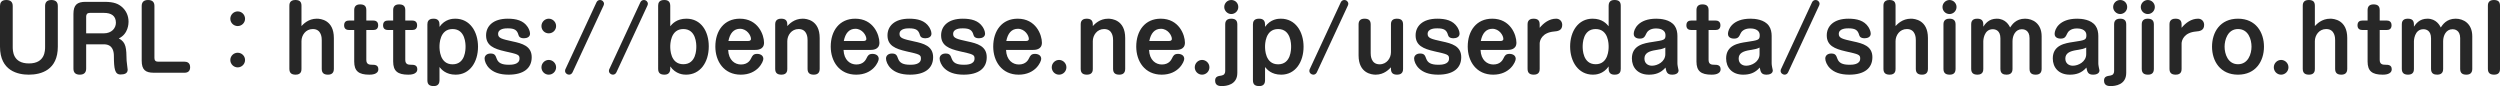 <?xml version="1.0" encoding="UTF-8"?><svg id="_レイヤー_2" xmlns="http://www.w3.org/2000/svg" viewBox="0 0 569.86 19.62"><defs><style>.cls-1{fill:#272727;}</style></defs><g id="modal"><path class="cls-1" d="m2.9,10.64c0,.92,0,3.82,3.7,3.82s3.68-2.94,3.68-3.82V1.36c0-.66.28-1.36,1.42-1.36.96,0,1.48.44,1.48,1.36v9.28c0,5.3-3.76,6.38-6.62,6.38-2.42,0-6.56-.82-6.56-6.38V1.36C0,.72.26,0,1.42,0c.94,0,1.48.42,1.48,1.36v9.28Z"/><path class="cls-1" d="m19.64,15.64c0,.72-.32,1.38-1.44,1.38-1.02,0-1.46-.5-1.46-1.38V3.18c0-2.06.84-2.76,2.76-2.76h4.36c2.18,0,3.14.5,3.88,1.12.96.8,1.56,2,1.56,3.4,0,.3,0,2.78-2.22,3.82,1.7.88,1.72,2.22,1.78,5.08,0,.32.24,1.76.24,2.04,0,.86-.72,1.1-1.64,1.1-1.3,0-1.48-1.3-1.5-4.12,0-.88-.1-2.76-2.3-2.76h-4.02v5.54Zm0-8.04h4.02c1.8,0,2.76-1.18,2.76-2.42,0-1.6-1.1-2.24-2.7-2.24h-3.26c-.56,0-.82.32-.82.82v3.84Z"/><path class="cls-1" d="m35.2,13.24c0,.52.26.82.82.82h6.04c.5,0,1.28.18,1.28,1.26,0,.98-.62,1.26-1.28,1.26h-7c-1.9,0-2.76-.66-2.76-2.76V1.36c0-.7.32-1.36,1.44-1.36,1.02,0,1.46.5,1.46,1.36v11.88Z"/><path class="cls-1" d="m55.86,4.28c0,.92-.76,1.66-1.68,1.66s-1.68-.74-1.68-1.66.76-1.68,1.68-1.68,1.68.74,1.68,1.68Zm0,9.4c0,.92-.76,1.68-1.68,1.68s-1.68-.76-1.68-1.68.76-1.66,1.68-1.66,1.68.74,1.68,1.66Z"/><path class="cls-1" d="m76.1,15.7c0,.8-.38,1.32-1.34,1.32-.86,0-1.42-.32-1.42-1.32v-6.54c0-.42,0-2.54-2.04-2.54-1.64,0-2.58,1.44-2.58,2.76v6.32c0,.32,0,1.32-1.32,1.32-.86,0-1.44-.3-1.44-1.32V1.3c0-.3.02-1.3,1.34-1.3.86,0,1.42.28,1.42,1.3v4.64c.4-.42,1.54-1.68,3.5-1.68.84,0,3.88.28,3.88,4.4v7.04Z"/><path class="cls-1" d="m80.74,2.3c0-.78.38-1.3,1.34-1.3.86,0,1.42.3,1.42,1.3v2.38h1.58c.46,0,1.12.16,1.12,1.08,0,.82-.5,1.08-1.12,1.08h-1.58v6.8c0,1.02.64,1.12,1.32,1.12.54,0,1.42,0,1.42,1.02,0,1.22-1.62,1.24-2.06,1.24-2.44,0-3.44-.84-3.44-3v-7.18h-1.16c-.52,0-1.14-.18-1.14-1.06s.54-1.1,1.14-1.1h1.16v-2.38Z"/><path class="cls-1" d="m89.62,2.3c0-.78.38-1.3,1.34-1.3.86,0,1.42.3,1.42,1.3v2.38h1.58c.46,0,1.12.16,1.12,1.08,0,.82-.5,1.08-1.12,1.08h-1.58v6.8c0,1.02.64,1.12,1.32,1.12.54,0,1.42,0,1.42,1.02,0,1.22-1.62,1.24-2.06,1.24-2.44,0-3.44-.84-3.44-3v-7.18h-1.16c-.52,0-1.14-.18-1.14-1.06s.54-1.1,1.14-1.1h1.16v-2.38Z"/><path class="cls-1" d="m100.18,18.32c0,1.26-.98,1.3-1.32,1.3-.86,0-1.44-.28-1.44-1.3V5.56c0-.56.18-1.3,1.38-1.3.34,0,1.38,0,1.38,1.3v.56c1.26-1.8,3-1.86,3.6-1.86,3.34,0,5.18,2.96,5.18,6.4s-1.84,6.36-5.1,6.36c-2.24,0-3.24-1.2-3.68-1.74v3.04Zm0-7.68c0,.5,0,4.02,2.98,4.02s2.96-3.5,2.96-4.02,0-4.02-2.96-4.02-2.98,3.5-2.98,4.02Z"/><path class="cls-1" d="m120.28,6.14c.24.38.54.98.54,1.54,0,.74-.7,1.04-1.38,1.04-.94,0-1.16-.42-1.26-.76-.3-1.1-.88-1.5-2.44-1.5-.46,0-2.2,0-2.2,1.28,0,.96.84,1.16,3.3,1.7,2.16.46,4.36,1.04,4.36,3.6s-1.9,3.98-5.26,3.98c-2.14,0-3.48-.58-4.36-1.42-.78-.74-1.12-1.68-1.12-2.26,0-.64.5-1.14,1.36-1.14.96,0,1.12.42,1.4,1.18.36.96,1.12,1.38,2.78,1.38.54,0,2.42,0,2.42-1.4,0-.9-.28-.98-3.32-1.66-2.54-.58-4.3-1.32-4.3-3.64,0-2.08,1.56-3.8,4.94-3.8,1.92,0,3.56.4,4.54,1.88Z"/><path class="cls-1" d="m126.76,5.94c0,.92-.74,1.66-1.68,1.66s-1.66-.74-1.66-1.66.76-1.68,1.66-1.68,1.68.74,1.68,1.68Zm0,9.4c0,.92-.74,1.68-1.68,1.68s-1.66-.76-1.66-1.68.76-1.68,1.66-1.68,1.68.74,1.68,1.68Z"/><path class="cls-1" d="m130.52,16.46c-.16.34-.44.56-.82.56-.42,0-.9-.36-.9-.86,0-.22.06-.34.1-.42l7.06-15.2c.16-.36.48-.54.8-.54.54,0,.92.42.92.86,0,.1-.04.26-.1.4l-7.06,15.2Z"/><path class="cls-1" d="m140.52,16.46c-.16.34-.44.56-.82.56-.42,0-.9-.36-.9-.86,0-.22.06-.34.1-.42l7.06-15.2c.16-.36.48-.54.8-.54.54,0,.92.42.92.86,0,.1-.04.26-.1.4l-7.06,15.2Z"/><path class="cls-1" d="m152.78,15.7c0,1.26-.98,1.32-1.32,1.32-.86,0-1.44-.3-1.44-1.32V1.3c0-.56.18-1.3,1.38-1.3.34,0,1.38,0,1.38,1.3v4.68c.44-.52,1.44-1.72,3.68-1.72,3.36,0,5.1,2.9,5.1,6.3,0,3.72-2,6.46-5.18,6.46-.6,0-2.34-.08-3.6-1.88v.56Zm0-5.06c0,.5,0,4,2.98,4s2.96-3.48,2.96-4,0-4.02-2.96-4.02-2.98,3.52-2.98,4.02Z"/><path class="cls-1" d="m165.98,11.38c.1,2.34,1.52,3.32,2.92,3.32,1.62,0,2.14-1.06,2.32-1.42.28-.58.5-1,1.36-1,.72,0,1.42.34,1.42,1.14,0,.64-1.28,3.6-5.14,3.6s-5.8-3.06-5.8-6.4c0-3.62,2-6.36,5.58-6.36,4.16,0,5.52,3.68,5.52,5.48,0,1.64-1.62,1.64-2.06,1.64h-6.12Zm4.56-2.04c.28,0,.64-.06.64-.48,0-.78-.92-2.3-2.5-2.3-1.44,0-2.3,1.04-2.64,2.78h4.5Z"/><path class="cls-1" d="m186.84,15.7c0,.8-.38,1.32-1.34,1.32-.86,0-1.42-.32-1.42-1.32v-6.54c0-.42,0-2.54-2.04-2.54-1.64,0-2.58,1.44-2.58,2.76v6.32c0,.32,0,1.32-1.32,1.32-.86,0-1.44-.3-1.44-1.32V5.56c0-.3.02-1.3,1.34-1.3.86,0,1.42.3,1.42,1.3v.38c.4-.42,1.54-1.68,3.5-1.68.84,0,3.88.28,3.88,4.4v7.04Z"/><path class="cls-1" d="m192.28,11.38c.1,2.34,1.52,3.32,2.92,3.32,1.62,0,2.14-1.06,2.32-1.42.28-.58.5-1,1.36-1,.72,0,1.42.34,1.42,1.14,0,.64-1.28,3.6-5.14,3.6s-5.8-3.06-5.8-6.4c0-3.62,2-6.36,5.58-6.36,4.16,0,5.52,3.68,5.52,5.48,0,1.64-1.62,1.64-2.06,1.64h-6.12Zm4.56-2.04c.28,0,.64-.06.64-.48,0-.78-.92-2.3-2.5-2.3-1.44,0-2.3,1.04-2.64,2.78h4.5Z"/><path class="cls-1" d="m211.78,6.14c.24.38.54.98.54,1.54,0,.74-.7,1.04-1.38,1.04-.94,0-1.16-.42-1.26-.76-.3-1.1-.88-1.5-2.44-1.5-.46,0-2.2,0-2.2,1.28,0,.96.84,1.16,3.3,1.7,2.16.46,4.36,1.04,4.36,3.6s-1.9,3.98-5.26,3.98c-2.14,0-3.48-.58-4.36-1.42-.78-.74-1.12-1.68-1.12-2.26,0-.64.5-1.14,1.36-1.14.96,0,1.12.42,1.4,1.18.36.96,1.12,1.38,2.78,1.38.54,0,2.42,0,2.42-1.4,0-.9-.28-.98-3.32-1.66-2.54-.58-4.3-1.32-4.3-3.64,0-2.08,1.56-3.8,4.94-3.8,1.92,0,3.56.4,4.54,1.88Z"/><path class="cls-1" d="m224,6.14c.24.38.54.98.54,1.54,0,.74-.7,1.04-1.38,1.04-.94,0-1.16-.42-1.26-.76-.3-1.1-.88-1.5-2.44-1.5-.46,0-2.2,0-2.2,1.28,0,.96.84,1.16,3.3,1.7,2.16.46,4.36,1.04,4.36,3.6s-1.9,3.98-5.26,3.98c-2.14,0-3.48-.58-4.36-1.42-.78-.74-1.12-1.68-1.12-2.26,0-.64.5-1.14,1.36-1.14.96,0,1.12.42,1.4,1.18.36.96,1.12,1.38,2.78,1.38.54,0,2.42,0,2.42-1.4,0-.9-.28-.98-3.32-1.66-2.54-.58-4.3-1.32-4.3-3.64,0-2.08,1.56-3.8,4.94-3.8,1.92,0,3.56.4,4.54,1.88Z"/><path class="cls-1" d="m229.32,11.38c.1,2.34,1.52,3.32,2.92,3.32,1.62,0,2.14-1.06,2.32-1.42.28-.58.5-1,1.36-1,.72,0,1.42.34,1.42,1.14,0,.64-1.28,3.6-5.14,3.6s-5.8-3.06-5.8-6.4c0-3.62,2-6.36,5.58-6.36,4.16,0,5.52,3.68,5.52,5.48,0,1.64-1.62,1.64-2.06,1.64h-6.12Zm4.56-2.04c.28,0,.64-.06.64-.48,0-.78-.92-2.3-2.5-2.3-1.44,0-2.3,1.04-2.64,2.78h4.5Z"/><path class="cls-1" d="m243.08,15.34c0,.92-.74,1.68-1.68,1.68s-1.66-.76-1.66-1.68.76-1.68,1.66-1.68,1.68.74,1.68,1.68Z"/><path class="cls-1" d="m256.48,15.7c0,.8-.38,1.32-1.34,1.32-.86,0-1.42-.32-1.42-1.32v-6.54c0-.42,0-2.54-2.04-2.54-1.64,0-2.58,1.44-2.58,2.76v6.32c0,.32,0,1.32-1.32,1.32-.86,0-1.44-.3-1.44-1.32V5.56c0-.3.02-1.3,1.34-1.3.86,0,1.42.3,1.42,1.3v.38c.4-.42,1.54-1.68,3.5-1.68.84,0,3.88.28,3.88,4.4v7.04Z"/><path class="cls-1" d="m261.92,11.38c.1,2.34,1.52,3.32,2.92,3.32,1.62,0,2.14-1.06,2.32-1.42.28-.58.5-1,1.36-1,.72,0,1.42.34,1.42,1.14,0,.64-1.28,3.6-5.14,3.6s-5.8-3.06-5.8-6.4c0-3.62,2-6.36,5.58-6.36,4.16,0,5.52,3.68,5.52,5.48,0,1.64-1.62,1.64-2.06,1.64h-6.12Zm4.56-2.04c.28,0,.64-.06.64-.48,0-.78-.92-2.3-2.5-2.3-1.44,0-2.3,1.04-2.64,2.78h4.5Z"/><path class="cls-1" d="m275.68,15.34c0,.92-.74,1.68-1.68,1.68s-1.66-.76-1.66-1.68.76-1.68,1.66-1.68,1.68.74,1.68,1.68Z"/><path class="cls-1" d="m282.04,16.62c0,2.74-2.56,3-3.5,3-.48,0-1.56,0-1.56-1.24,0-.94.66-1.04,1.46-1.16.58-.1.84-.46.84-1V5.56c0-.3.02-1.3,1.34-1.3.84,0,1.42.28,1.42,1.3v11.06Zm.22-15.02c0,.9-.74,1.6-1.6,1.6s-1.6-.74-1.6-1.6.7-1.6,1.6-1.6,1.6.68,1.6,1.6Z"/><path class="cls-1" d="m288.36,18.32c0,1.26-.98,1.3-1.32,1.3-.86,0-1.44-.28-1.44-1.3V5.56c0-.56.18-1.3,1.38-1.3.34,0,1.38,0,1.38,1.3v.56c1.26-1.8,3-1.86,3.6-1.86,3.34,0,5.18,2.96,5.18,6.4s-1.84,6.36-5.1,6.36c-2.24,0-3.24-1.2-3.68-1.74v3.04Zm0-7.68c0,.5,0,4.02,2.98,4.02s2.96-3.5,2.96-4.02,0-4.02-2.96-4.02-2.98,3.5-2.98,4.02Z"/><path class="cls-1" d="m300.18,16.46c-.16.34-.44.56-.82.56-.42,0-.9-.36-.9-.86,0-.22.06-.34.1-.42l7.06-15.2c.16-.36.48-.54.8-.54.54,0,.92.42.92.86,0,.1-.04.26-.1.4l-7.06,15.2Z"/><path class="cls-1" d="m309.68,5.56c0-.78.38-1.3,1.34-1.3.86,0,1.42.3,1.42,1.3v6.54c0,.42,0,2.56,2.04,2.56,1.64,0,2.58-1.44,2.58-2.76v-6.34c0-.3,0-1.3,1.32-1.3.86,0,1.44.28,1.44,1.3v10.14c0,.32-.02,1.32-1.34,1.32-.86,0-1.42-.3-1.42-1.32v-.36c-.4.42-1.54,1.68-3.48,1.68-.86,0-3.9-.28-3.9-4.4v-7.06Z"/><path class="cls-1" d="m332.16,6.14c.24.38.54.98.54,1.54,0,.74-.7,1.04-1.38,1.04-.94,0-1.16-.42-1.26-.76-.3-1.1-.88-1.5-2.44-1.5-.46,0-2.2,0-2.2,1.28,0,.96.84,1.16,3.3,1.7,2.16.46,4.36,1.04,4.36,3.6s-1.9,3.98-5.26,3.98c-2.14,0-3.48-.58-4.36-1.42-.78-.74-1.12-1.68-1.12-2.26,0-.64.5-1.14,1.36-1.14.96,0,1.12.42,1.4,1.18.36.96,1.12,1.38,2.78,1.38.54,0,2.42,0,2.42-1.4,0-.9-.28-.98-3.32-1.66-2.54-.58-4.3-1.32-4.3-3.64,0-2.08,1.56-3.8,4.94-3.8,1.92,0,3.56.4,4.54,1.88Z"/><path class="cls-1" d="m337.48,11.38c.1,2.34,1.52,3.32,2.92,3.32,1.62,0,2.14-1.06,2.32-1.42.28-.58.5-1,1.36-1,.72,0,1.42.34,1.42,1.14,0,.64-1.28,3.6-5.14,3.6s-5.8-3.06-5.8-6.4c0-3.62,2-6.36,5.58-6.36,4.16,0,5.52,3.68,5.52,5.48,0,1.64-1.62,1.64-2.06,1.64h-6.12Zm4.56-2.04c.28,0,.64-.06.64-.48,0-.78-.92-2.3-2.5-2.3-1.44,0-2.3,1.04-2.64,2.78h4.5Z"/><path class="cls-1" d="m350.96,15.7c0,.32,0,1.32-1.32,1.32-.86,0-1.44-.3-1.44-1.32V5.56c0-.3.02-1.3,1.34-1.3.84,0,1.42.28,1.42,1.3v.78c.92-1.12,2.2-2.08,3.76-2.08.82,0,1.38.62,1.38,1.42,0,1.34-1.14,1.44-1.84,1.5-2.8.24-3.3,2.06-3.3,2.74v5.78Z"/><path class="cls-1" d="m366.68,1.3c0-1.26.98-1.3,1.34-1.3.84,0,1.42.28,1.42,1.3v14.4c0,.58-.16,1.32-1.36,1.32-.36,0-1.4,0-1.4-1.32v-.56c-1.24,1.8-2.98,1.88-3.58,1.88-3.34,0-5.2-2.98-5.2-6.42s1.84-6.34,5.12-6.34c2.24,0,3.22,1.2,3.66,1.72V1.3Zm-5.92,9.34c0,.5,0,4,2.96,4s2.96-3.5,2.96-4c0-.54,0-4.02-2.96-4.02s-2.96,3.48-2.96,4.02Z"/><path class="cls-1" d="m382.36,14.46c0,.14.02.46.1.82.02.12.16.66.16.76,0,.82-.92.98-1.42.98-1.12,0-1.36-.5-1.56-1.62-1.08,1.26-2.36,1.62-3.78,1.62-2.54,0-3.88-1.64-3.88-3.7,0-3.06,2.82-3.48,4.7-3.76,2.62-.4,2.96-.44,2.96-1.52,0-1.46-1.64-1.56-2.16-1.56-1.52,0-2.06.82-2.2,1.14-.36.76-.56,1.18-1.5,1.18-.24,0-1.38-.04-1.38-1.08s1.02-3.46,5.14-3.46c.96,0,3.18.16,4.2,1.64.46.64.62,1.52.62,2.28v6.28Zm-2.76-3.62c-.66.32-.82.34-2.22.58-1.52.24-2.54.7-2.54,1.94,0,1.08.8,1.62,1.72,1.62,1.22,0,3.04-.88,3.04-2.64v-1.5Z"/><path class="cls-1" d="m386.7,2.3c0-.78.38-1.3,1.34-1.3.86,0,1.42.3,1.42,1.3v2.38h1.58c.46,0,1.12.16,1.12,1.08,0,.82-.5,1.08-1.12,1.08h-1.58v6.8c0,1.02.64,1.12,1.32,1.12.54,0,1.42,0,1.42,1.02,0,1.22-1.62,1.24-2.06,1.24-2.44,0-3.44-.84-3.44-3v-7.18h-1.16c-.52,0-1.14-.18-1.14-1.06s.54-1.1,1.14-1.1h1.16v-2.38Z"/><path class="cls-1" d="m403.84,14.46c0,.14.02.46.1.82.02.12.16.66.16.76,0,.82-.92.98-1.42.98-1.12,0-1.36-.5-1.56-1.62-1.08,1.26-2.36,1.62-3.78,1.62-2.54,0-3.88-1.64-3.88-3.7,0-3.06,2.82-3.48,4.7-3.76,2.62-.4,2.96-.44,2.96-1.52,0-1.46-1.64-1.56-2.16-1.56-1.52,0-2.06.82-2.2,1.14-.36.76-.56,1.18-1.5,1.18-.24,0-1.38-.04-1.38-1.08s1.02-3.46,5.14-3.46c.96,0,3.18.16,4.2,1.64.46.64.62,1.52.62,2.28v6.28Zm-2.76-3.62c-.66.32-.82.34-2.22.58-1.52.24-2.54.7-2.54,1.94,0,1.08.8,1.62,1.72,1.62,1.22,0,3.04-.88,3.04-2.64v-1.5Z"/><path class="cls-1" d="m407.6,16.46c-.16.34-.44.56-.82.56-.42,0-.9-.36-.9-.86,0-.22.06-.34.1-.42l7.06-15.2c.16-.36.48-.54.8-.54.54,0,.92.42.92.86,0,.1-.04.26-.1.4l-7.06,15.2Z"/><path class="cls-1" d="m425.88,6.14c.24.38.54.98.54,1.54,0,.74-.7,1.04-1.38,1.04-.94,0-1.16-.42-1.26-.76-.3-1.1-.88-1.5-2.44-1.5-.46,0-2.2,0-2.2,1.28,0,.96.84,1.16,3.3,1.7,2.16.46,4.36,1.04,4.36,3.6s-1.9,3.98-5.26,3.98c-2.14,0-3.48-.58-4.36-1.42-.78-.74-1.12-1.68-1.12-2.26,0-.64.5-1.14,1.36-1.14.96,0,1.12.42,1.4,1.18.36.96,1.12,1.38,2.78,1.38.54,0,2.42,0,2.42-1.4,0-.9-.28-.98-3.32-1.66-2.54-.58-4.3-1.32-4.3-3.64,0-2.08,1.56-3.8,4.94-3.8,1.92,0,3.56.4,4.54,1.88Z"/><path class="cls-1" d="m439.46,15.7c0,.8-.38,1.32-1.34,1.32-.86,0-1.42-.32-1.42-1.32v-6.54c0-.42,0-2.54-2.04-2.54-1.64,0-2.58,1.44-2.58,2.76v6.32c0,.32,0,1.32-1.32,1.32-.86,0-1.44-.3-1.44-1.32V1.3c0-.3.02-1.3,1.34-1.3.86,0,1.42.28,1.42,1.3v4.64c.4-.42,1.54-1.68,3.5-1.68.84,0,3.88.28,3.88,4.4v7.04Z"/><path class="cls-1" d="m445.98,1.6c0,.86-.7,1.6-1.6,1.6s-1.6-.72-1.6-1.6.74-1.6,1.6-1.6,1.6.7,1.6,1.6Zm-.22,14.1c0,.8-.36,1.32-1.32,1.32-.88,0-1.44-.32-1.44-1.32V5.56c0-.3.02-1.3,1.34-1.3.8,0,1.42.26,1.42,1.3v10.14Z"/><path class="cls-1" d="m465.38,15.7c0,.82-.4,1.32-1.34,1.32-.82,0-1.42-.28-1.42-1.32v-7.02c0-1.88-1.34-2.02-1.74-2.02-1.48,0-2.14,1.46-2.14,2.72v6.32c0,.36-.04,1.32-1.34,1.32-.74,0-1.42-.22-1.42-1.32v-6.96c0-1.82-1.14-2.08-1.74-2.08-2.08,0-2.16,2.64-2.16,2.7v6.34c0,.36-.02,1.32-1.32,1.32-.82,0-1.44-.28-1.44-1.32V5.56c0-.36.04-1.3,1.34-1.3.8,0,1.42.24,1.42,1.3v.52c.4-.58,1.2-1.82,3.08-1.82,2.02,0,2.82,1.56,3.04,2,.42-.62,1.3-2,3.4-2,1.72,0,3.78,1.06,3.78,4.02v7.42Z"/><path class="cls-1" d="m478.3,14.46c0,.14.02.46.1.82.02.12.16.66.16.76,0,.82-.92.98-1.42.98-1.12,0-1.36-.5-1.56-1.62-1.08,1.26-2.36,1.62-3.78,1.62-2.54,0-3.88-1.64-3.88-3.7,0-3.06,2.82-3.48,4.7-3.76,2.62-.4,2.96-.44,2.96-1.52,0-1.46-1.64-1.56-2.16-1.56-1.52,0-2.06.82-2.2,1.14-.36.76-.56,1.18-1.5,1.18-.24,0-1.38-.04-1.38-1.08s1.02-3.46,5.14-3.46c.96,0,3.18.16,4.2,1.64.46.64.62,1.52.62,2.28v6.28Zm-2.76-3.62c-.66.32-.82.34-2.22.58-1.52.24-2.54.7-2.54,1.94,0,1.08.8,1.62,1.72,1.62,1.22,0,3.04-.88,3.04-2.64v-1.5Z"/><path class="cls-1" d="m484.66,16.62c0,2.74-2.56,3-3.5,3-.48,0-1.56,0-1.56-1.24,0-.94.66-1.04,1.46-1.16.58-.1.84-.46.84-1V5.56c0-.3.02-1.3,1.34-1.3.84,0,1.42.28,1.42,1.3v11.06Zm.22-15.02c0,.9-.74,1.6-1.6,1.6s-1.6-.74-1.6-1.6.7-1.6,1.6-1.6,1.6.68,1.6,1.6Z"/><path class="cls-1" d="m491.18,1.6c0,.86-.7,1.6-1.6,1.6s-1.6-.72-1.6-1.6.74-1.6,1.6-1.6,1.6.7,1.6,1.6Zm-.22,14.1c0,.8-.36,1.32-1.32,1.32-.88,0-1.44-.32-1.44-1.32V5.56c0-.3.02-1.3,1.34-1.3.8,0,1.42.26,1.42,1.3v10.14Z"/><path class="cls-1" d="m497.28,15.7c0,.32,0,1.32-1.32,1.32-.86,0-1.44-.3-1.44-1.32V5.56c0-.3.02-1.3,1.34-1.3.84,0,1.42.28,1.42,1.3v.78c.92-1.12,2.2-2.08,3.76-2.08.82,0,1.38.62,1.38,1.42,0,1.34-1.14,1.44-1.84,1.5-2.8.24-3.3,2.06-3.3,2.74v5.78Z"/><path class="cls-1" d="m516.06,10.64c0,3.3-1.88,6.38-5.92,6.38s-5.92-3.08-5.92-6.38,1.84-6.38,5.92-6.38,5.92,3.12,5.92,6.38Zm-8.98,0c0,1.66.76,4,3.06,4s3.08-2.34,3.08-4-.72-4.02-3.08-4.02-3.06,2.48-3.06,4.02Z"/><path class="cls-1" d="m521.64,15.34c0,.92-.74,1.68-1.68,1.68s-1.66-.76-1.66-1.68.76-1.68,1.66-1.68,1.68.74,1.68,1.68Z"/><path class="cls-1" d="m535.04,15.7c0,.8-.38,1.32-1.34,1.32-.86,0-1.42-.32-1.42-1.32v-6.54c0-.42,0-2.54-2.04-2.54-1.64,0-2.58,1.44-2.58,2.76v6.32c0,.32,0,1.32-1.32,1.32-.86,0-1.44-.3-1.44-1.32V1.3c0-.3.02-1.3,1.34-1.3.86,0,1.42.28,1.42,1.3v4.64c.4-.42,1.54-1.68,3.5-1.68.84,0,3.88.28,3.88,4.4v7.04Z"/><path class="cls-1" d="m539.68,2.3c0-.78.38-1.3,1.34-1.3.86,0,1.42.3,1.42,1.3v2.38h1.58c.46,0,1.12.16,1.12,1.08,0,.82-.5,1.08-1.12,1.08h-1.58v6.8c0,1.02.64,1.12,1.32,1.12.54,0,1.42,0,1.42,1.02,0,1.22-1.62,1.24-2.06,1.24-2.44,0-3.44-.84-3.44-3v-7.18h-1.16c-.52,0-1.14-.18-1.14-1.06s.54-1.1,1.14-1.1h1.16v-2.38Z"/><path class="cls-1" d="m563.54,15.7c0,.82-.4,1.32-1.34,1.32-.82,0-1.42-.28-1.42-1.32v-7.02c0-1.88-1.34-2.02-1.74-2.02-1.48,0-2.14,1.46-2.14,2.72v6.32c0,.36-.04,1.32-1.34,1.32-.74,0-1.42-.22-1.42-1.32v-6.96c0-1.82-1.14-2.08-1.74-2.08-2.08,0-2.16,2.64-2.16,2.7v6.34c0,.36-.02,1.32-1.32,1.32-.82,0-1.44-.28-1.44-1.32V5.56c0-.36.04-1.3,1.34-1.3.8,0,1.42.24,1.42,1.3v.52c.4-.58,1.2-1.82,3.08-1.82,2.02,0,2.82,1.56,3.04,2,.42-.62,1.3-2,3.4-2,1.72,0,3.78,1.06,3.78,4.02v7.42Z"/><path class="cls-1" d="m569.86,15.7c0,.32,0,1.32-1.32,1.32-.86,0-1.44-.3-1.44-1.32V1.3c0-.3.02-1.3,1.34-1.3.86,0,1.42.28,1.42,1.3v14.4Z"/></g></svg>